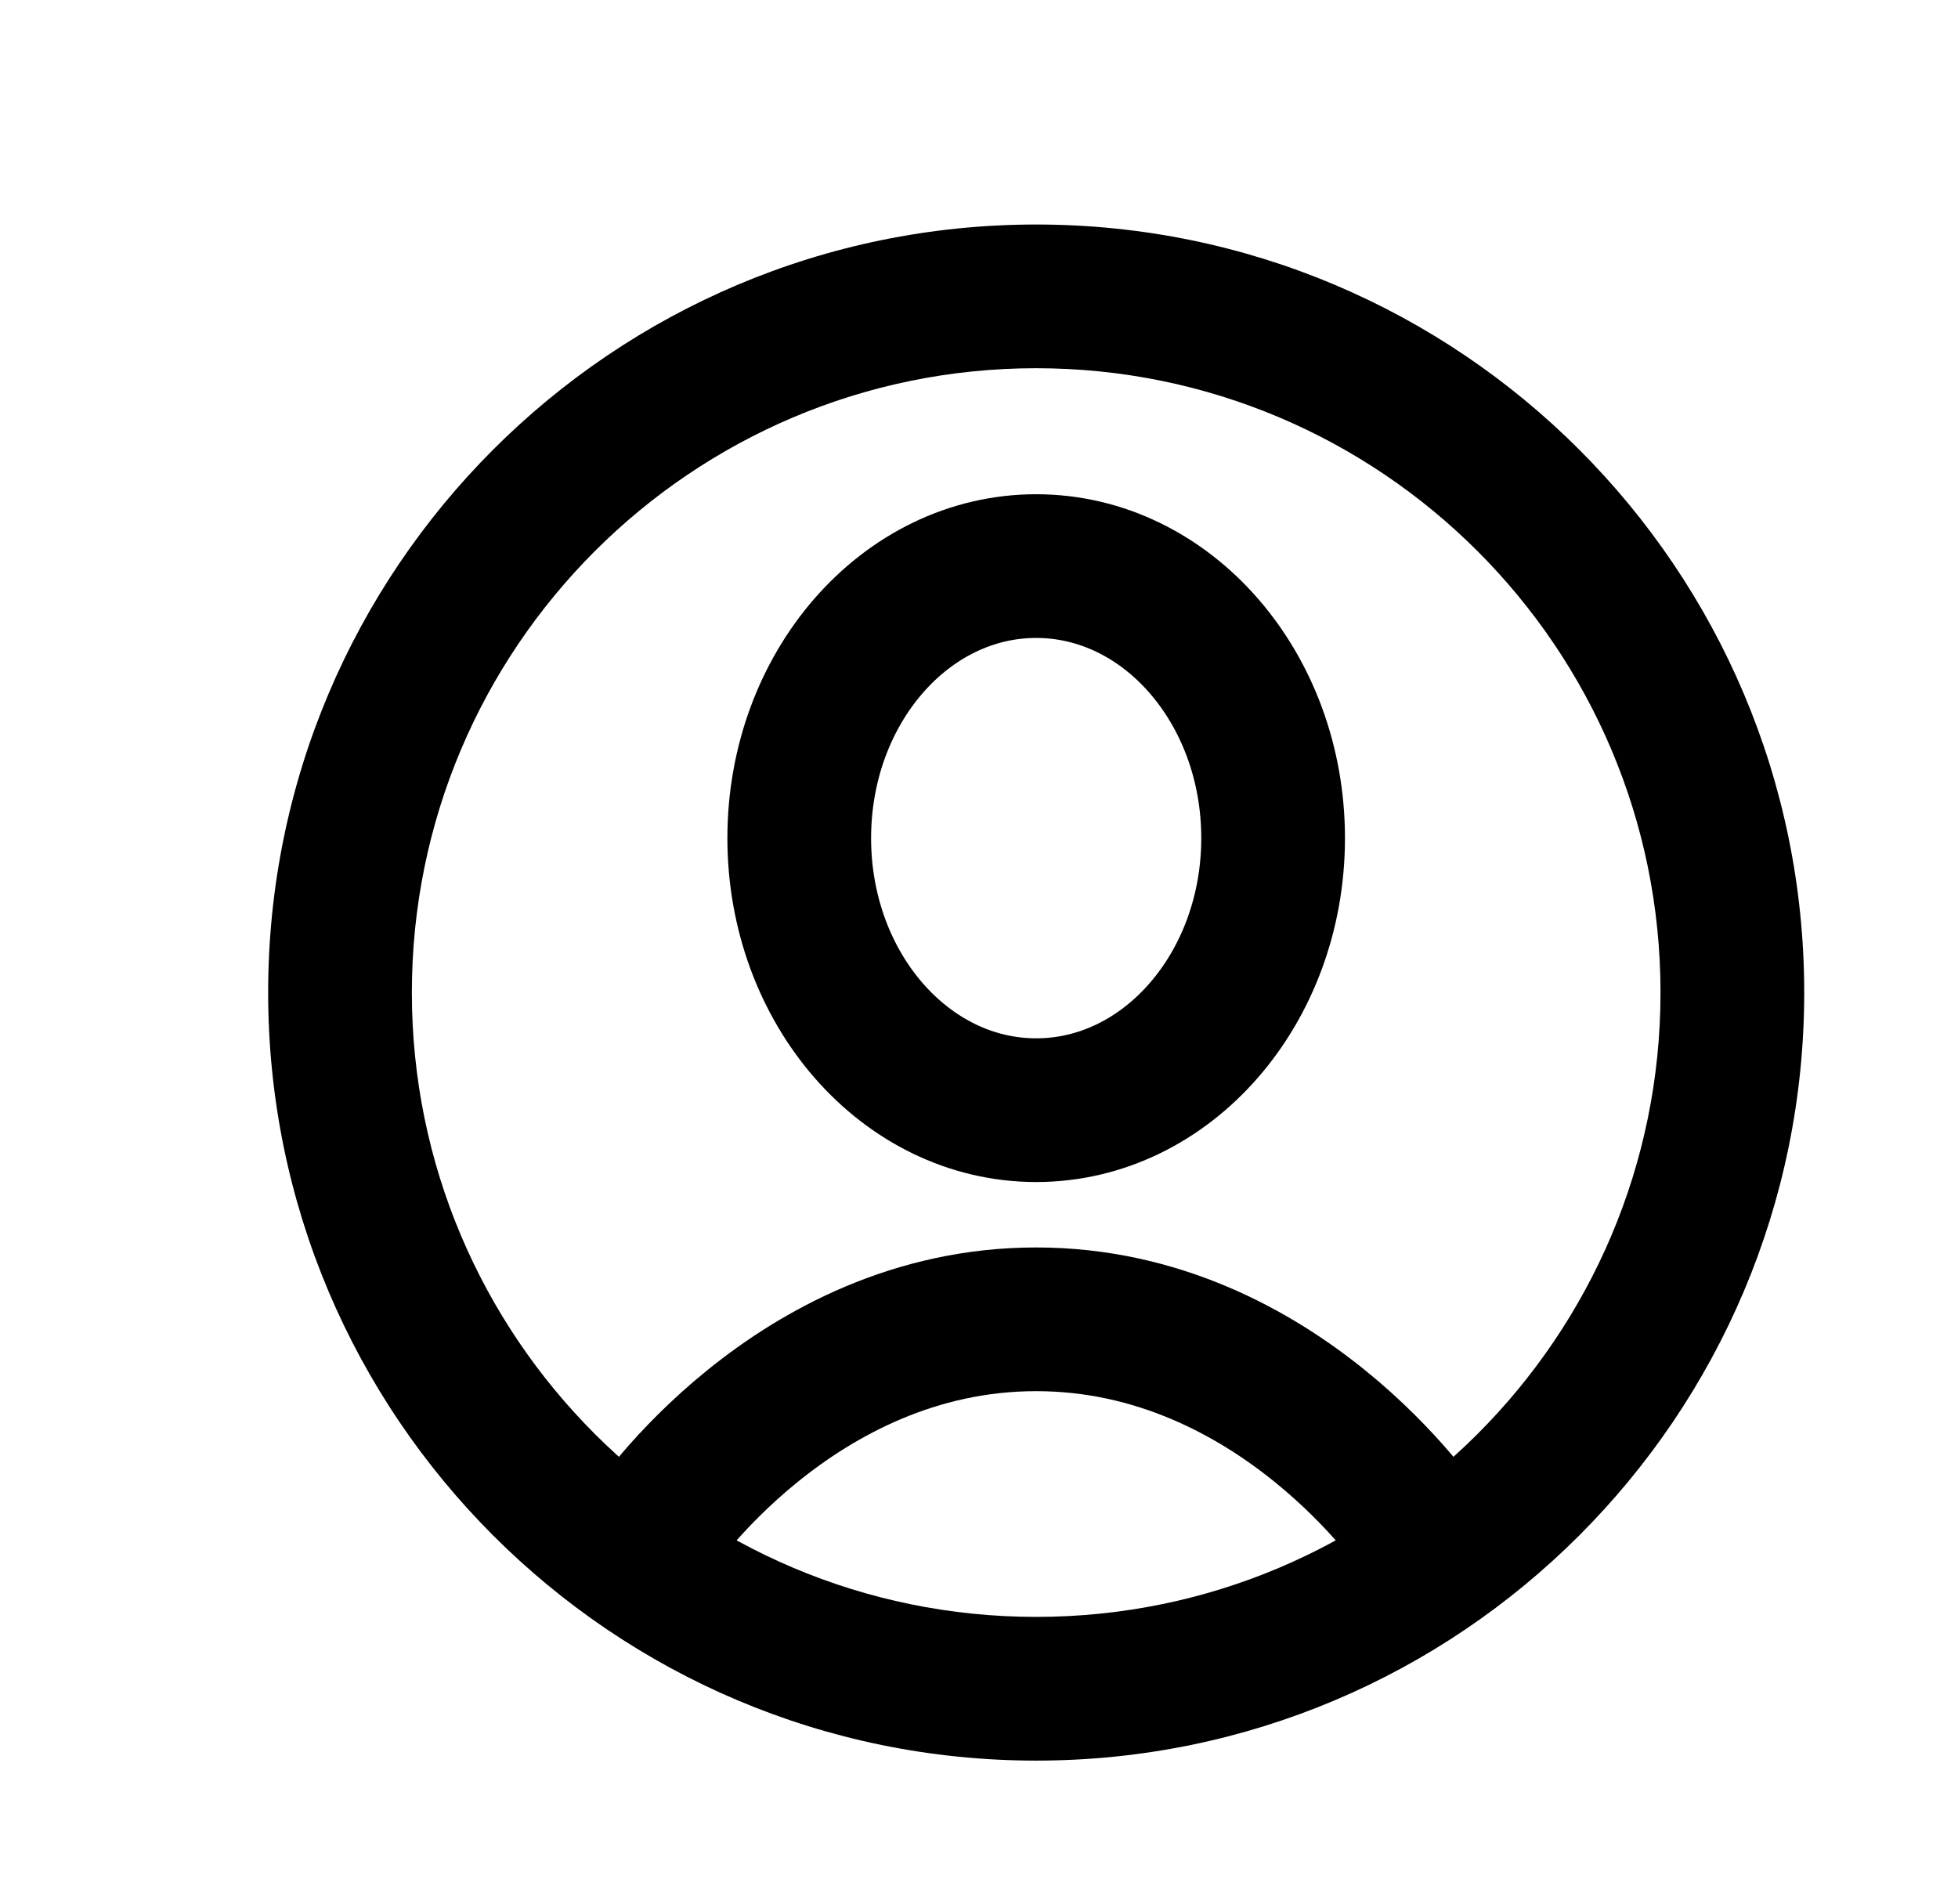<?xml version="1.0" encoding="UTF-8" standalone="no"?>
<!DOCTYPE svg PUBLIC "-//W3C//DTD SVG 1.1//EN" "http://www.w3.org/Graphics/SVG/1.1/DTD/svg11.dtd">
<svg width="100%" height="100%" viewBox="0 0 109 106" version="1.1" xmlns="http://www.w3.org/2000/svg" xmlns:xlink="http://www.w3.org/1999/xlink" xml:space="preserve" xmlns:serif="http://www.serif.com/" style="fill-rule:evenodd;clip-rule:evenodd;stroke-linecap:round;stroke-linejoin:round;stroke-miterlimit:1.5;">
    <path d="M57.683,12.498c23.598,0 42.756,19.158 42.756,42.756c0,23.597 -19.158,42.755 -42.756,42.755c-23.597,0 -42.755,-19.158 -42.755,-42.755c-0,-23.598 19.158,-42.756 42.755,-42.756Zm0,8c-19.182,0 -34.755,15.574 -34.755,34.756c-0,19.182 15.573,34.755 34.755,34.755c19.183,0 34.756,-15.573 34.756,-34.755c0,-19.182 -15.573,-34.756 -34.756,-34.756Z"/>
    <path d="M79.14,85.342c-0,-0 -7.93,-11.899 -21.457,-11.899c-13.526,0 -21.456,11.899 -21.456,11.899" style="fill:none;stroke:#000;stroke-width:8px;"/>
    <ellipse cx="57.683" cy="46.657" rx="13.19" ry="15.144" style="fill:none;stroke:#000;stroke-width:8px;"/>
</svg>
